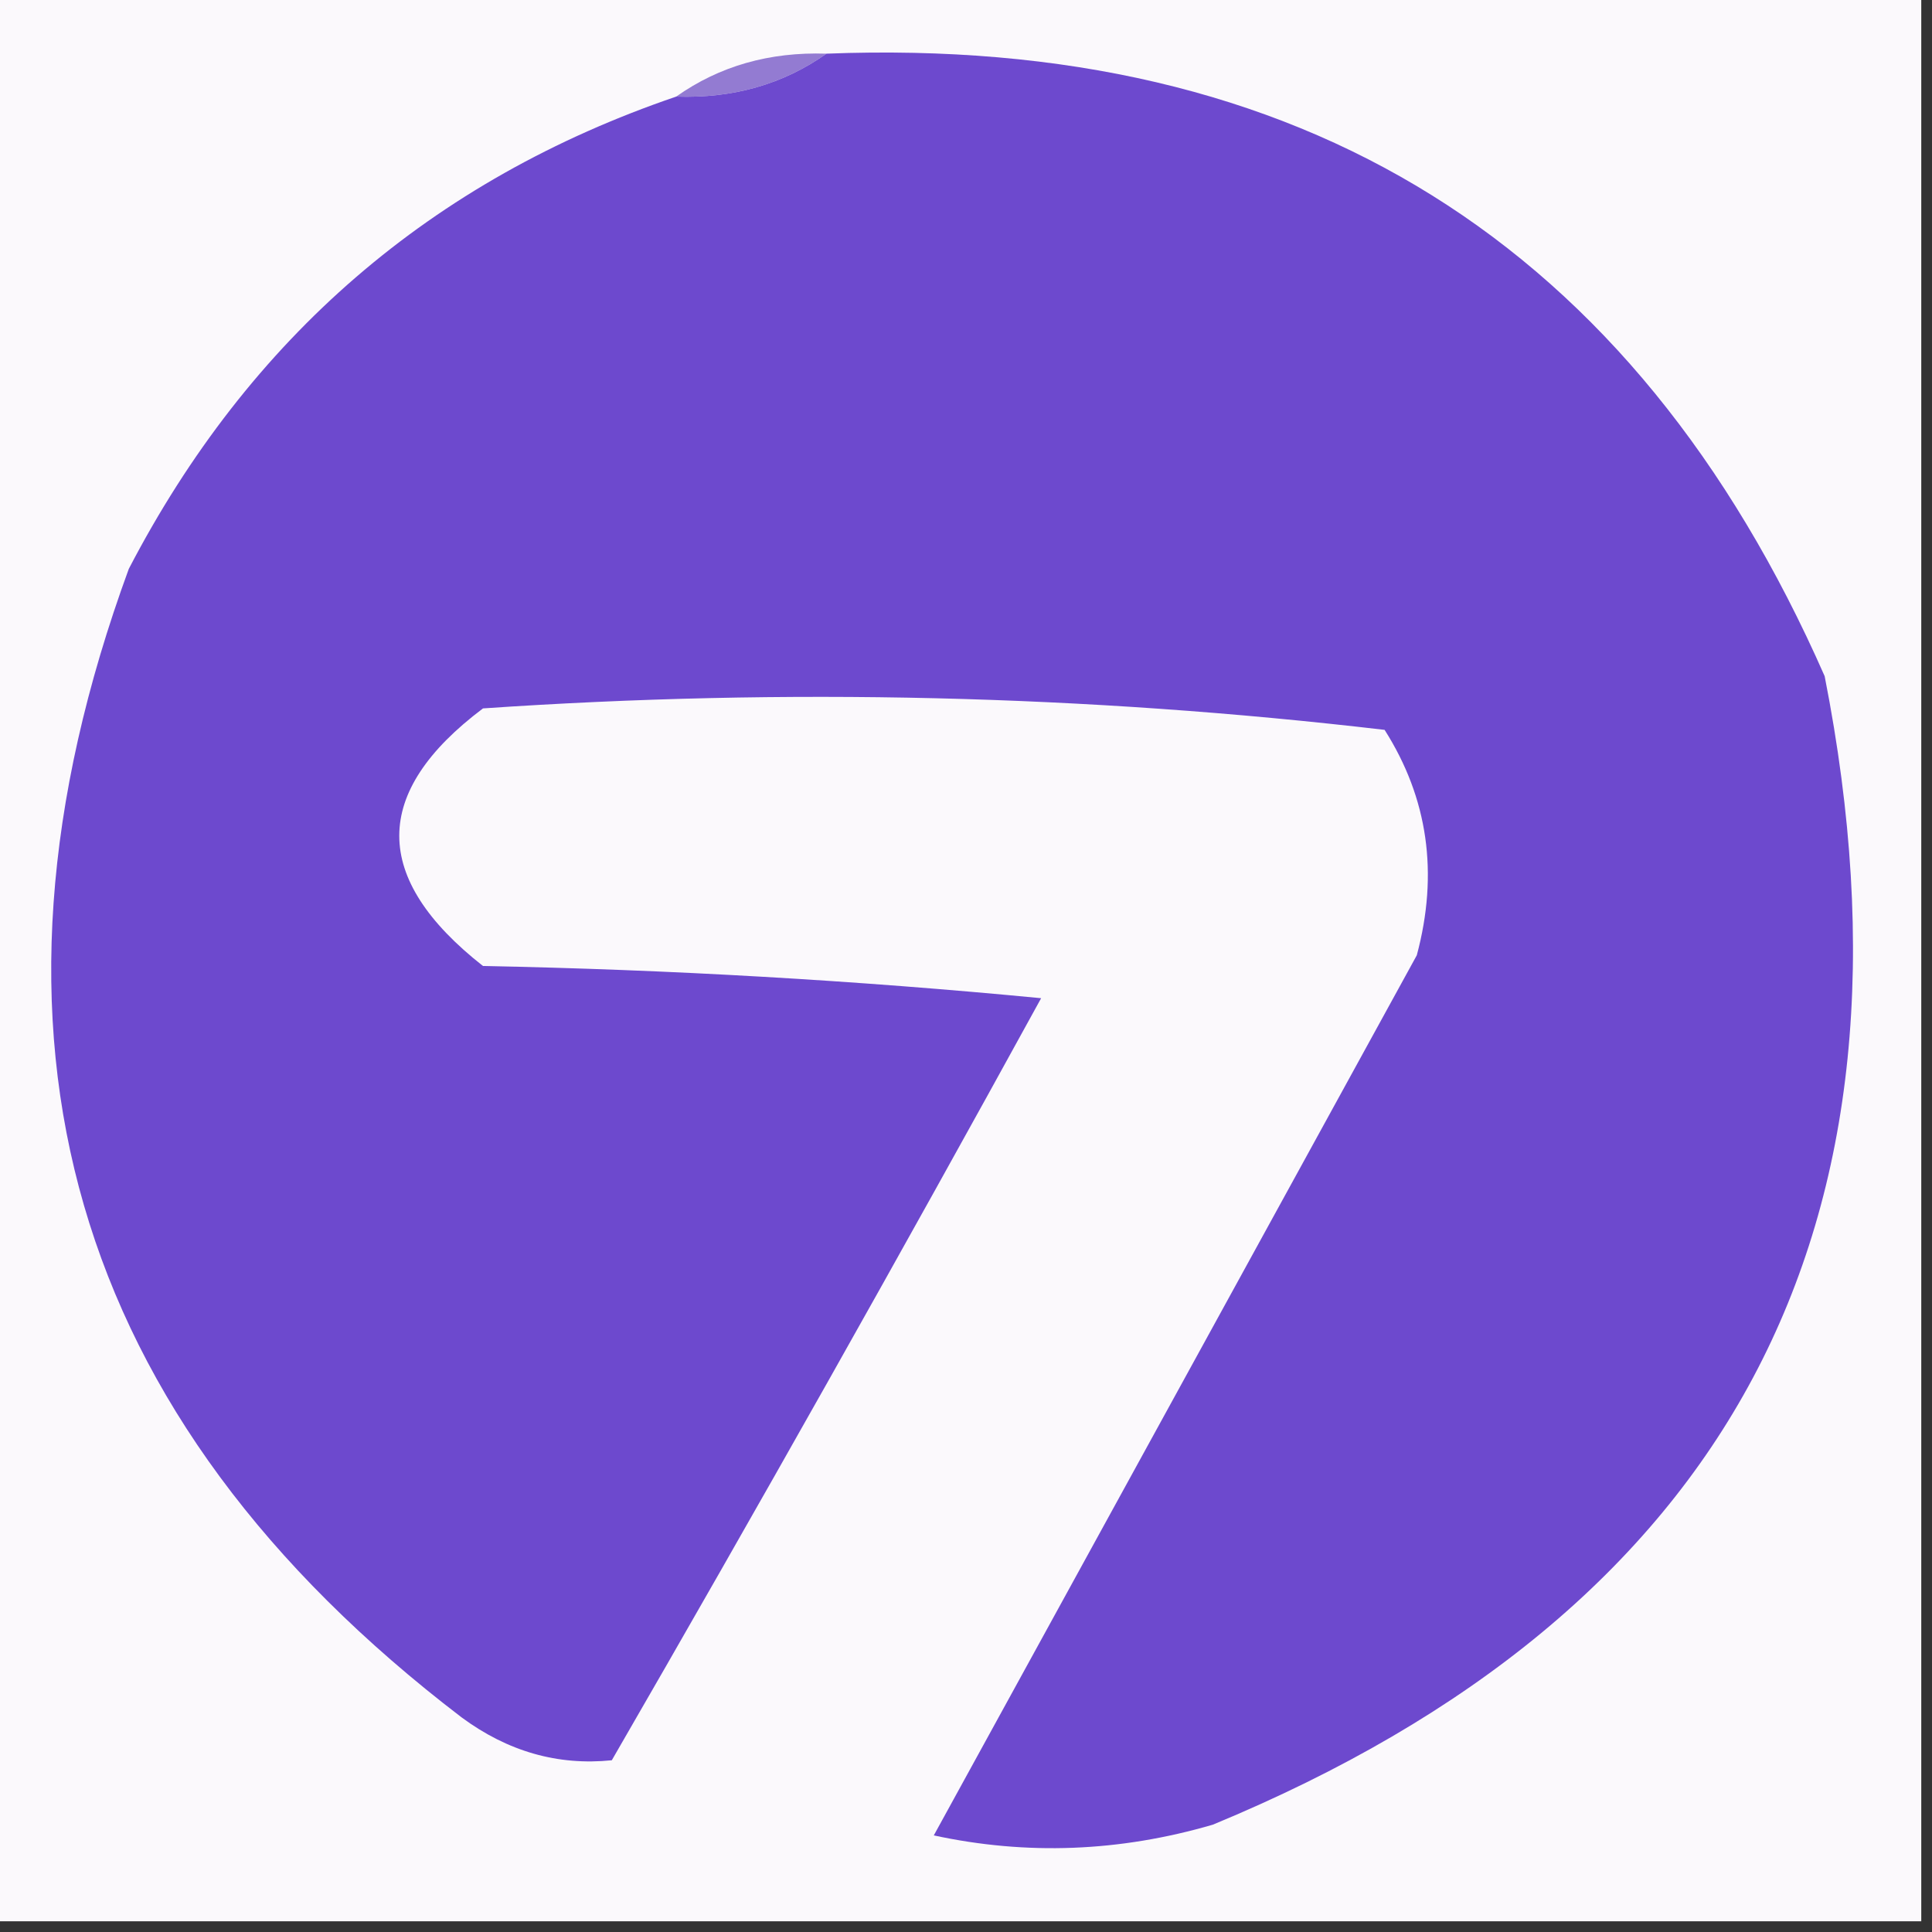<?xml version="1.0" encoding="UTF-8"?>
<!DOCTYPE svg PUBLIC "-//W3C//DTD SVG 1.1//EN" "http://www.w3.org/Graphics/SVG/1.1/DTD/svg11.dtd">
<svg xmlns="http://www.w3.org/2000/svg" version="1.1" width="90px" height="90px" style="shape-rendering:geometricPrecision; text-rendering:geometricPrecision; image-rendering:optimizeQuality; fill-rule:evenodd; clip-rule:evenodd" xmlns:xlink="http://www.w3.org/1999/xlink">
<rect width="100%" height="100%" fill="#333333" stroke="none"/>
<g><path style="opacity:1" fill="#fbf9fc" d="M -0.5,-0.5 C 29.5,-0.5 59.5,-0.5 89.5,-0.5C 89.5,29.5 89.5,59.5 89.5,89.5C 59.5,89.5 29.5,89.5 -0.5,89.5C -0.5,59.5 -0.5,29.5 -0.5,-0.5 Z"/></g>
<g><path style="opacity:1" fill="#937bd2" d="M 38.5,2.5 C 36.486,3.924 34.152,4.59 31.5,4.5C 33.514,3.076 35.848,2.41 38.5,2.5 Z"/></g>
<g><path style="opacity:1" fill="#6d49ce" d="M 38.5,2.5 C 60.619,1.639 76.119,11.306 85,31.5C 90.062,57.214 80.562,75.048 56.5,85C 52.16,86.268 47.826,86.435 43.5,85.5C 51,71.833 58.5,58.167 66,44.5C 67.023,40.683 66.523,37.183 64.5,34C 50.594,32.369 36.594,32.036 22.5,33C 17.299,36.912 17.299,40.912 22.5,45C 31.186,45.168 39.852,45.668 48.5,46.5C 41.96,58.414 35.293,70.248 28.5,82C 25.983,82.257 23.65,81.59 21.5,80C 3.216,66.037 -1.951,48.203 6,26.5C 11.61,15.717 20.11,8.384 31.5,4.5C 34.152,4.59 36.486,3.924 38.5,2.5 Z"/></g>
</svg>
